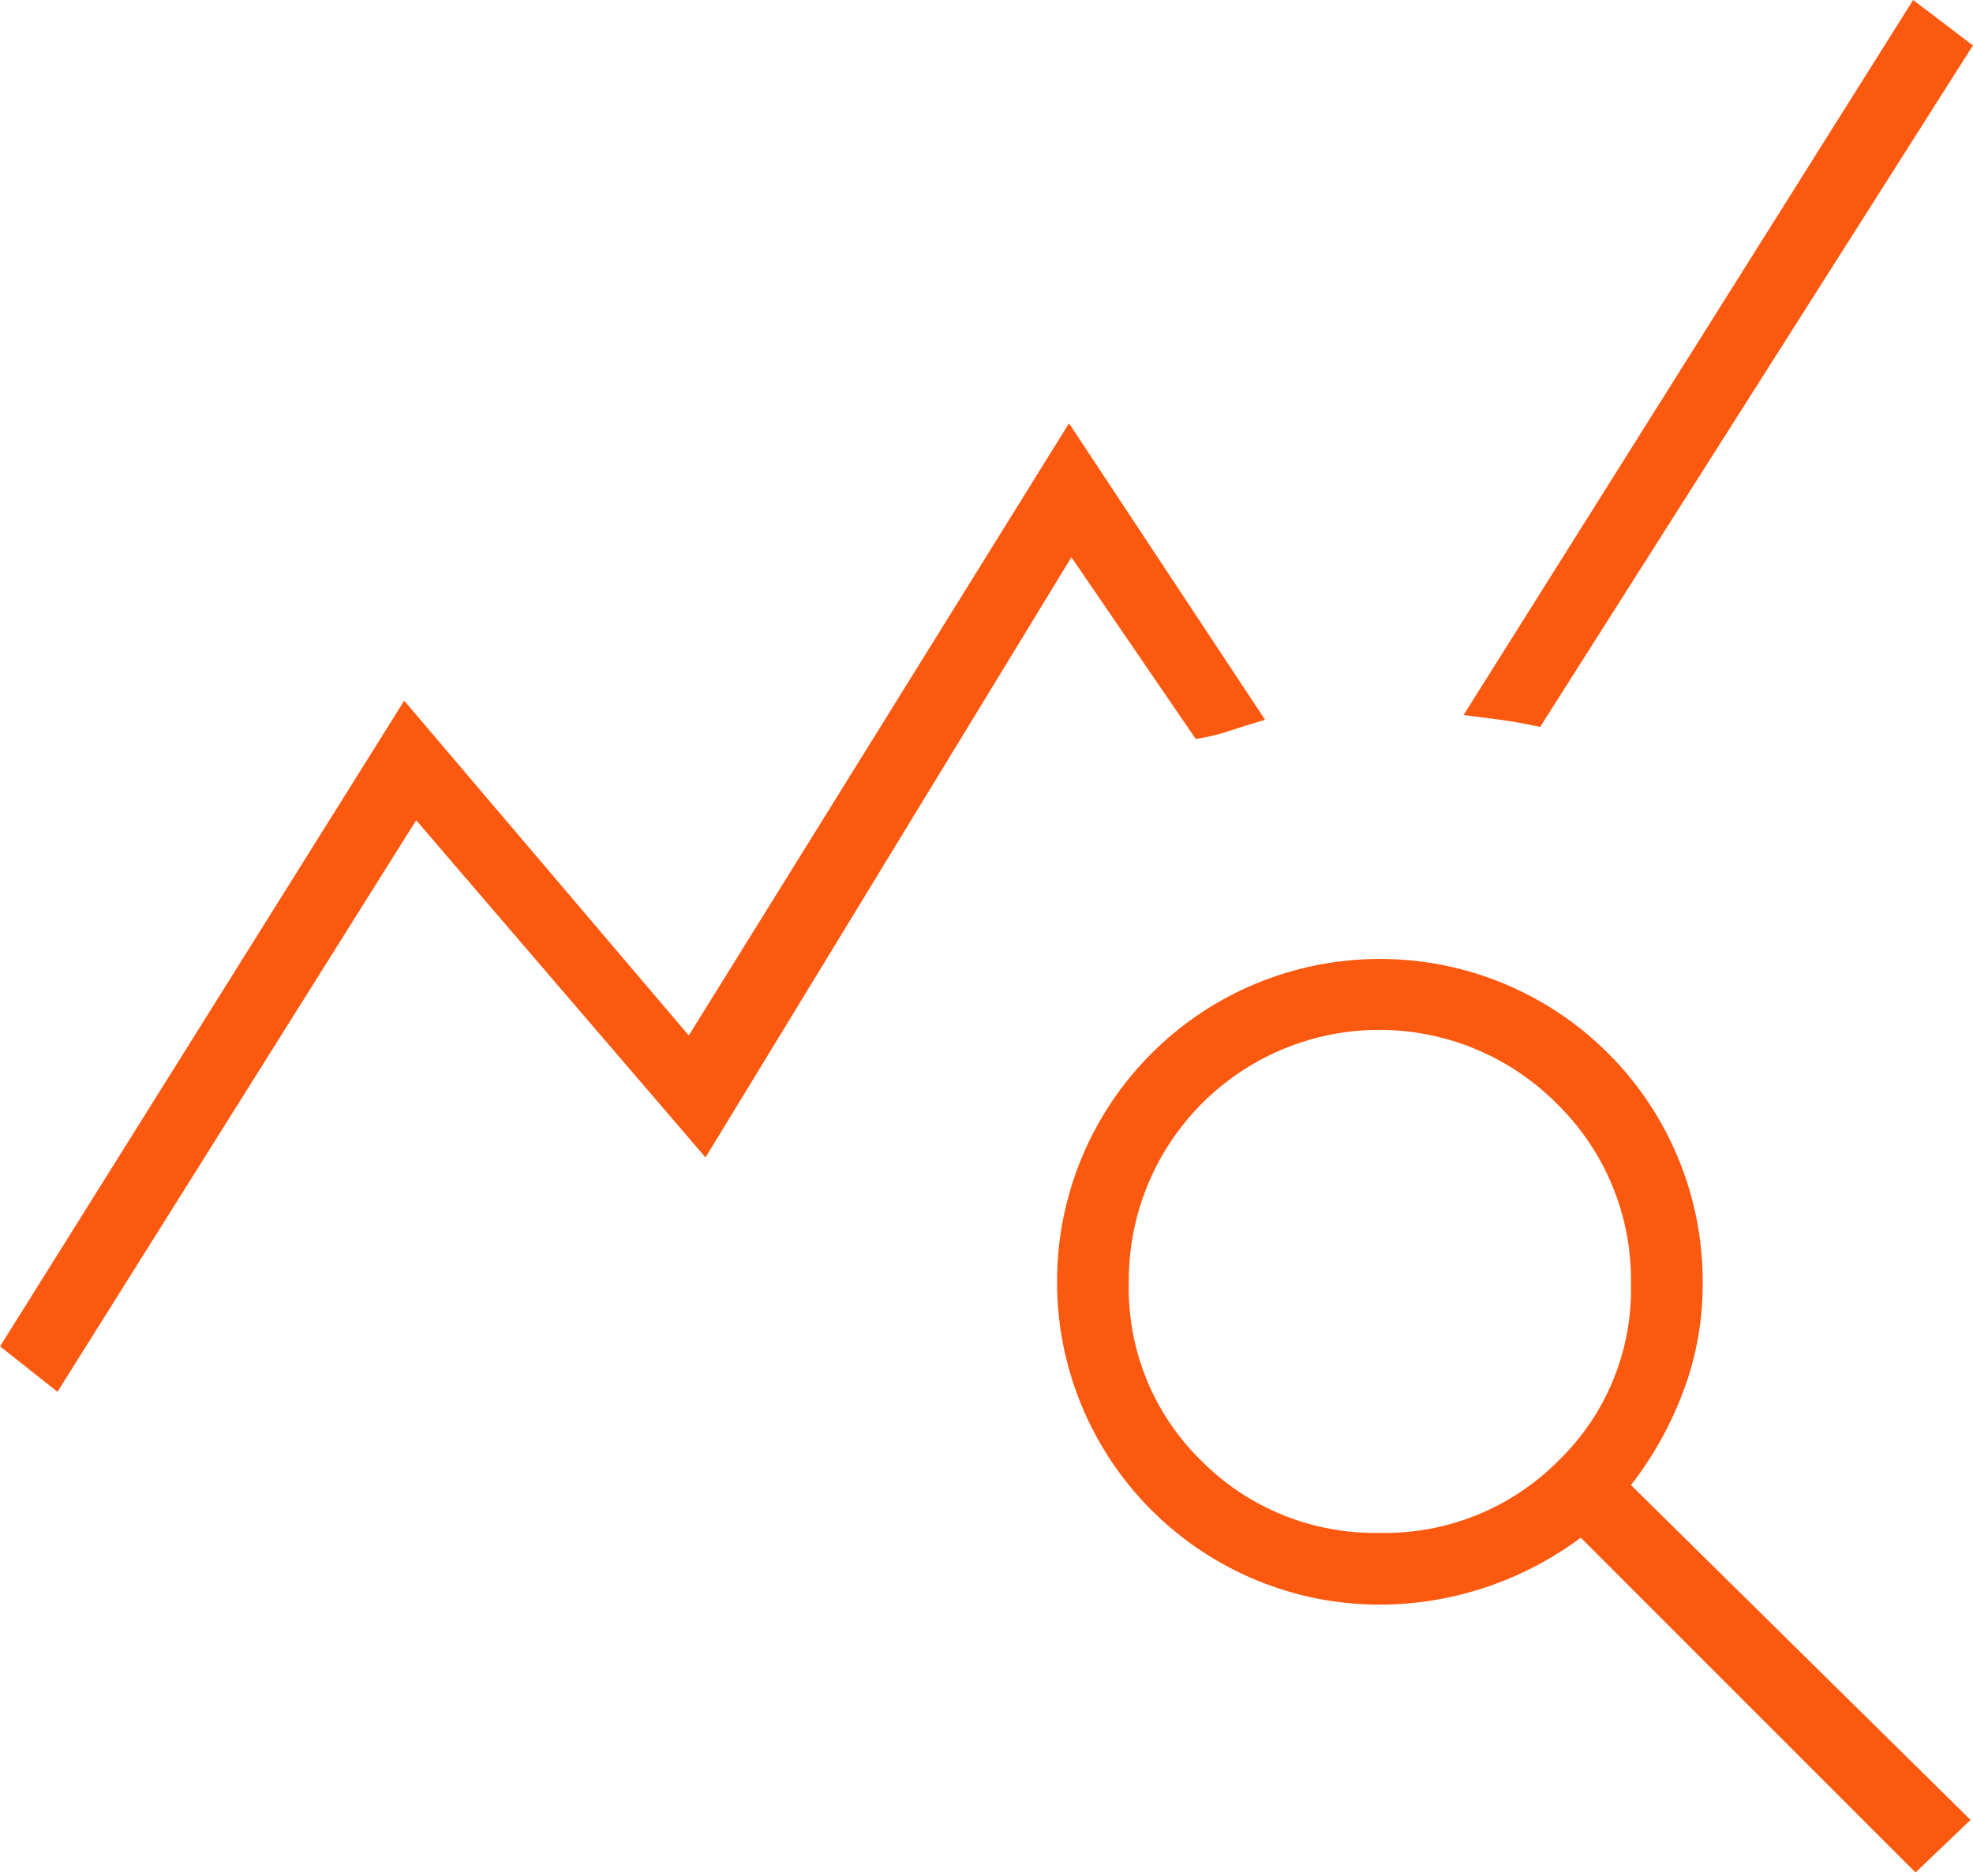 <svg xmlns="http://www.w3.org/2000/svg" width="61" height="58" viewBox="0 0 61 58" fill="none"><g clip-path="url(#clip0_1_298)"><g clip-path="url(#clip1_1_298)"><g clip-path="url(#clip2_1_298)"><g clip-path="url(#clip3_1_298)"><path d="M1.777 43.029L0.002 41.625L12.497 21.663L21.295 32.013L33.051 13.086L39.113 22.254C38.768 22.353 38.411 22.463 38.041 22.587C37.692 22.705 37.334 22.791 36.969 22.846L33.125 17.227L21.813 35.784L12.867 25.359L1.777 43.029ZM59.223 57.89L48.873 47.539C47.965 48.215 46.953 48.739 45.878 49.092C44.84 49.433 43.755 49.608 42.662 49.609C41.351 49.611 40.053 49.354 38.841 48.852C37.629 48.351 36.529 47.616 35.601 46.689C34.674 45.762 33.939 44.661 33.438 43.45C32.937 42.238 32.68 40.94 32.681 39.628C32.68 38.317 32.937 37.019 33.438 35.807C33.939 34.596 34.674 33.495 35.601 32.568C36.529 31.641 37.629 30.905 38.841 30.404C40.053 29.903 41.351 29.646 42.662 29.647C43.979 29.646 45.284 29.906 46.5 30.411C47.717 30.917 48.821 31.659 49.749 32.594C50.677 33.529 51.411 34.638 51.907 35.858C52.404 37.079 52.654 38.385 52.643 39.702C52.645 40.826 52.445 41.94 52.052 42.992C51.662 44.043 51.114 45.028 50.425 45.913L60.924 56.264L59.223 57.89ZM42.662 47.391C43.682 47.413 44.696 47.227 45.643 46.846C46.59 46.465 47.449 45.896 48.17 45.173C48.904 44.467 49.483 43.616 49.871 42.674C50.259 41.732 50.448 40.721 50.425 39.702C50.443 38.674 50.253 37.652 49.865 36.699C49.478 35.746 48.901 34.881 48.17 34.157C47.09 33.057 45.706 32.305 44.196 31.996C42.685 31.687 41.117 31.836 39.692 32.424C38.267 33.011 37.05 34.011 36.196 35.294C35.342 36.578 34.89 38.087 34.899 39.628C34.872 40.658 35.058 41.683 35.446 42.637C35.834 43.591 36.416 44.455 37.154 45.173C37.875 45.896 38.734 46.465 39.681 46.846C40.628 47.227 41.642 47.413 42.662 47.391ZM47.616 22.476C47.172 22.377 46.765 22.303 46.396 22.254C46.026 22.205 45.644 22.155 45.25 22.106L59.149 0L60.998 1.405L47.616 22.476Z" fill="#FC5910"></path></g></g></g></g><defs><clipPath id="clip0_1_298"><rect width="61" height="58" fill="white"></rect></clipPath><clipPath id="clip1_1_298"><rect width="61" height="57.89" fill="white"></rect></clipPath><clipPath id="clip2_1_298"><rect width="61" height="57.89" fill="white"></rect></clipPath><clipPath id="clip3_1_298"><rect width="60.995" height="57.89" fill="white" transform="translate(0.002)"></rect></clipPath></defs></svg>